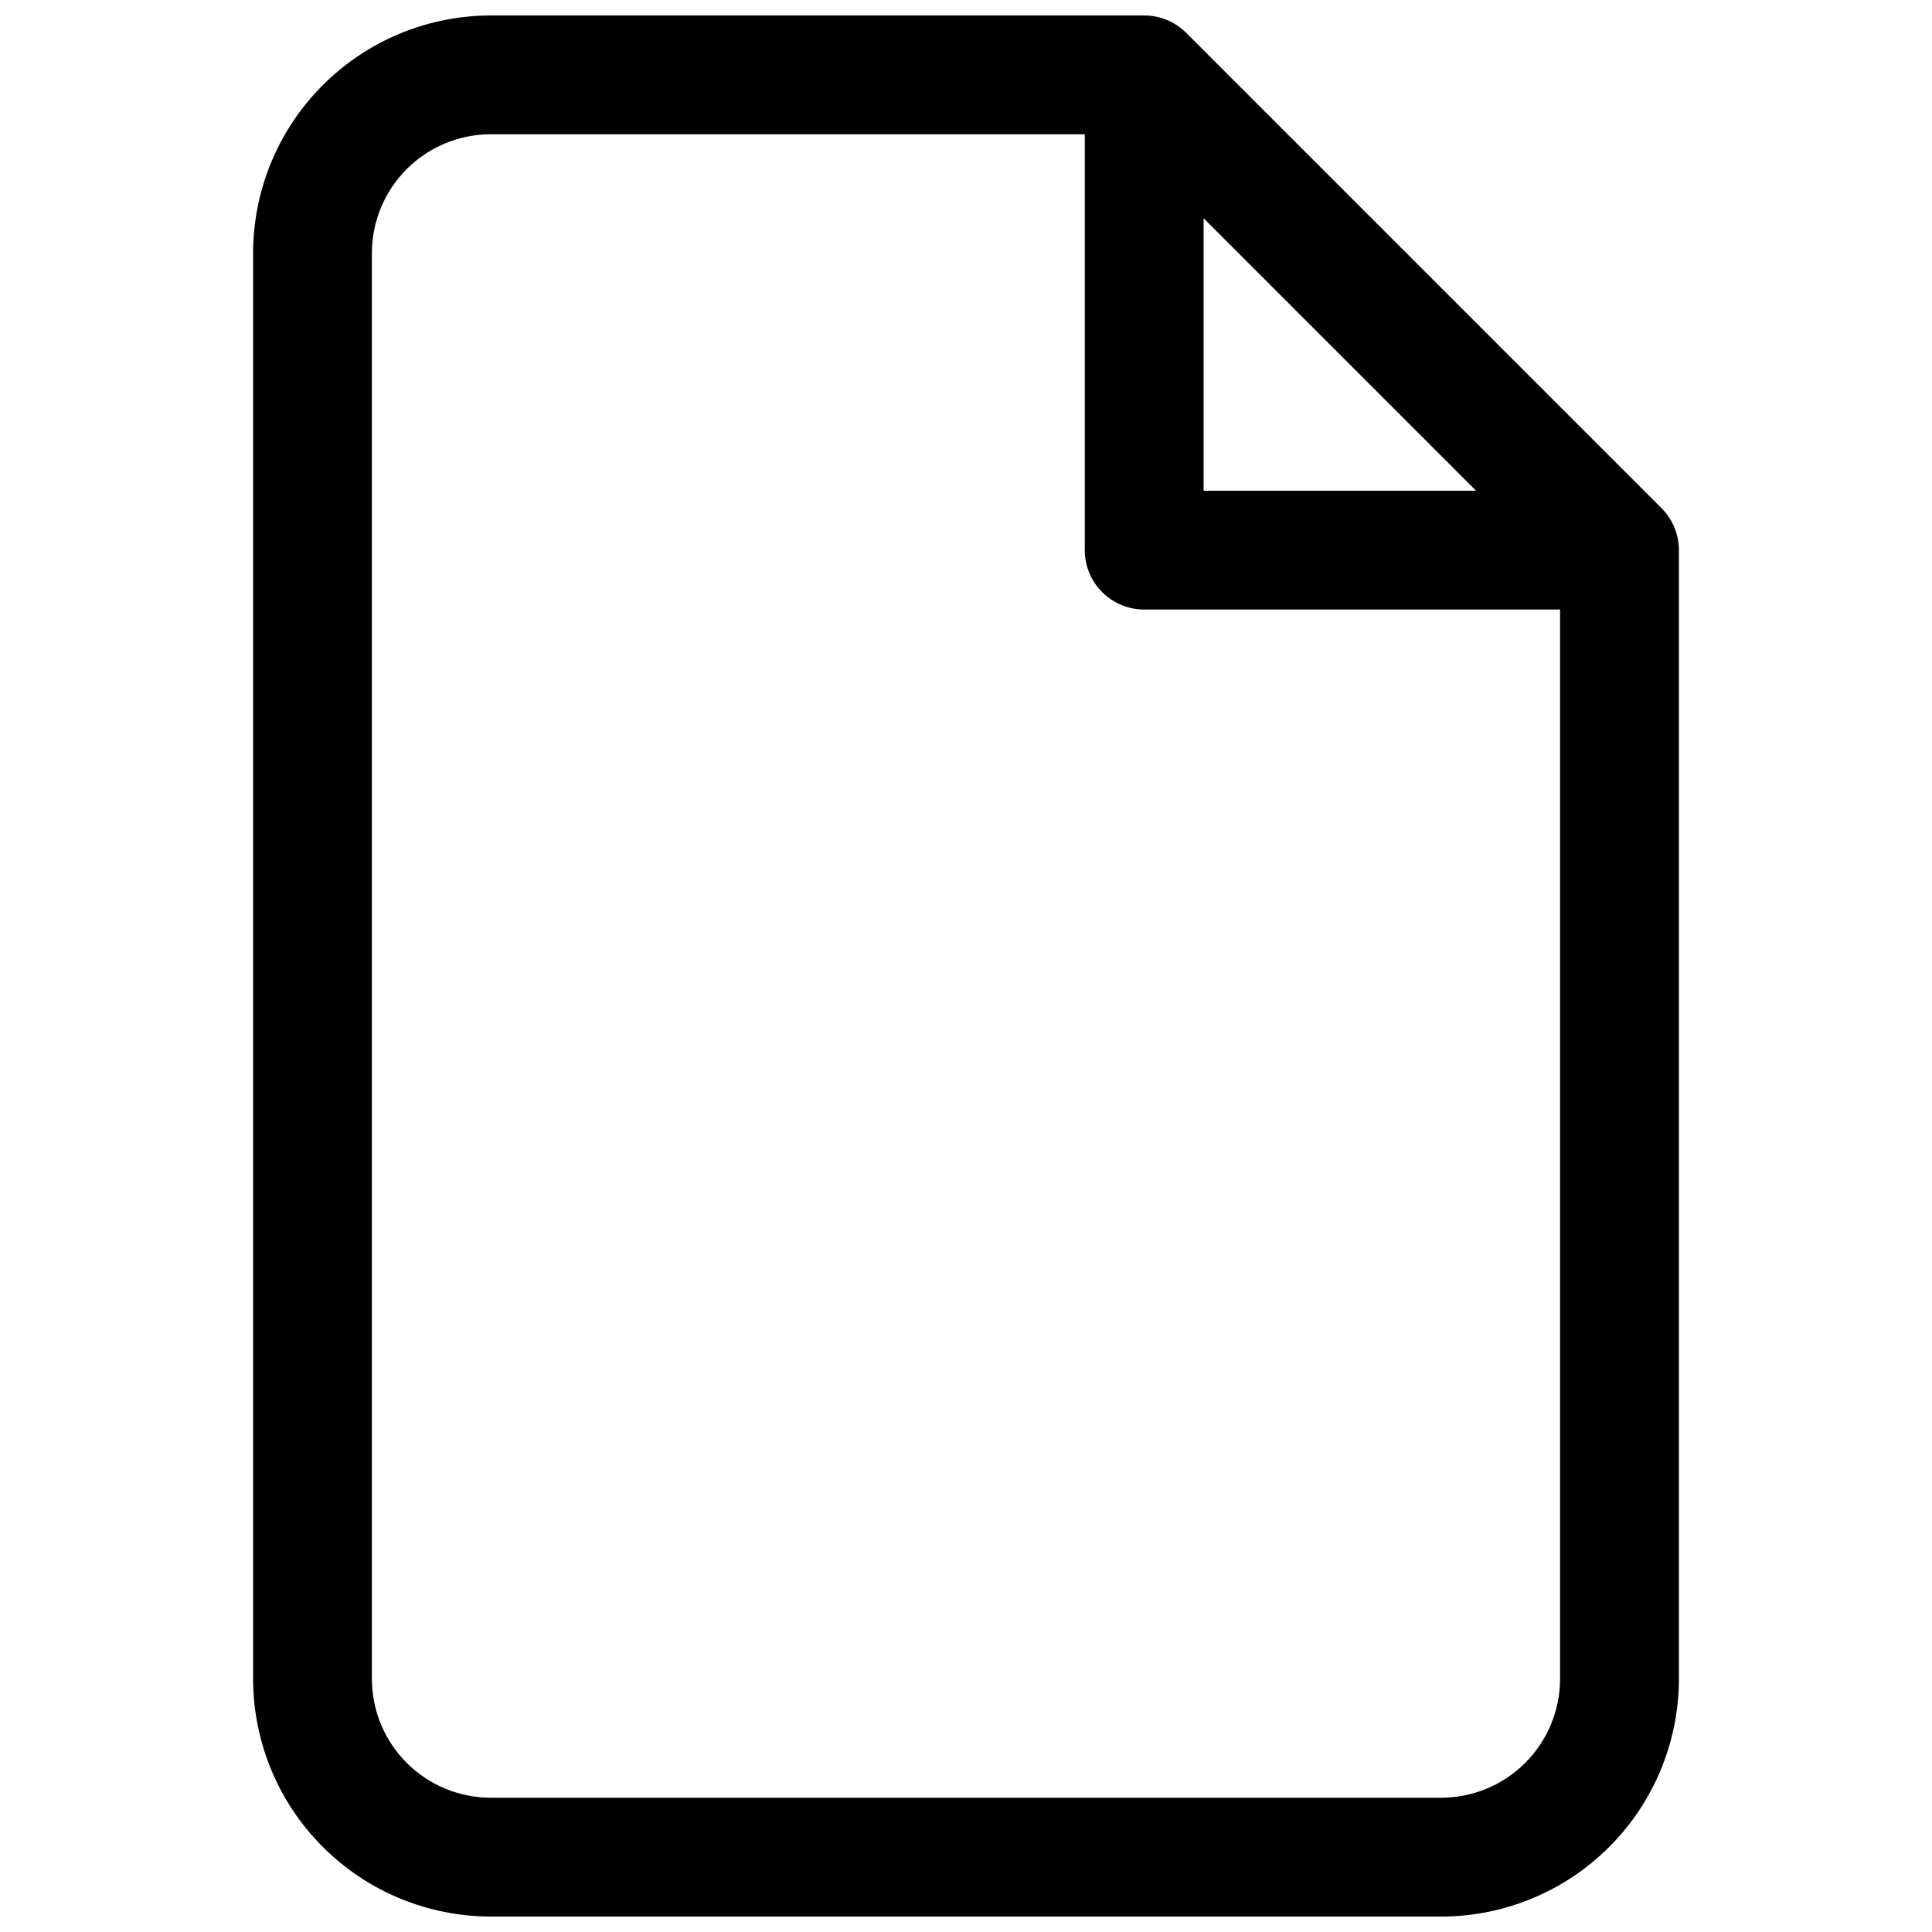 <?xml version="1.0" encoding="UTF-8"?>
<!-- Uploaded to: ICON Repo, www.iconrepo.com, Generator: ICON Repo Mixer Tools -->
<svg width="800px" height="800px" version="1.1" viewBox="144 144 512 512" xmlns="http://www.w3.org/2000/svg">
 <defs>
  <clipPath id="a">
   <path d="m211 148.09h378v503.81h-378z"/>
  </clipPath>
 </defs>
 <g clip-path="url(#a)">
  <path d="m584.31 278.66-125.95-125.95h0.004c-2.953-2.953-6.957-4.613-11.133-4.613h-173.18c-16.699 0.02-32.707 6.66-44.512 18.465-11.809 11.805-18.449 27.816-18.465 44.512v377.86c0.016 16.699 6.656 32.707 18.465 44.512 11.805 11.809 27.812 18.449 44.512 18.465h251.9c16.699-0.016 32.707-6.656 44.516-18.461 11.805-11.809 18.445-27.816 18.461-44.516v-299.14c0-4.176-1.656-8.18-4.613-11.129zm-121.34-76.816 72.199 72.203h-72.199zm62.973 418.57h-251.9c-8.348-0.008-16.352-3.328-22.254-9.23-5.906-5.906-9.227-13.91-9.234-22.258v-377.86c0.008-8.348 3.328-16.352 9.234-22.254 5.902-5.906 13.906-9.227 22.254-9.234h157.44v110.21c-0.004 4.176 1.652 8.184 4.606 11.137s6.961 4.609 11.137 4.609h110.21v283.39c-0.008 8.348-3.332 16.352-9.234 22.254-5.902 5.902-13.906 9.227-22.254 9.234z"/>
 </g>
</svg>